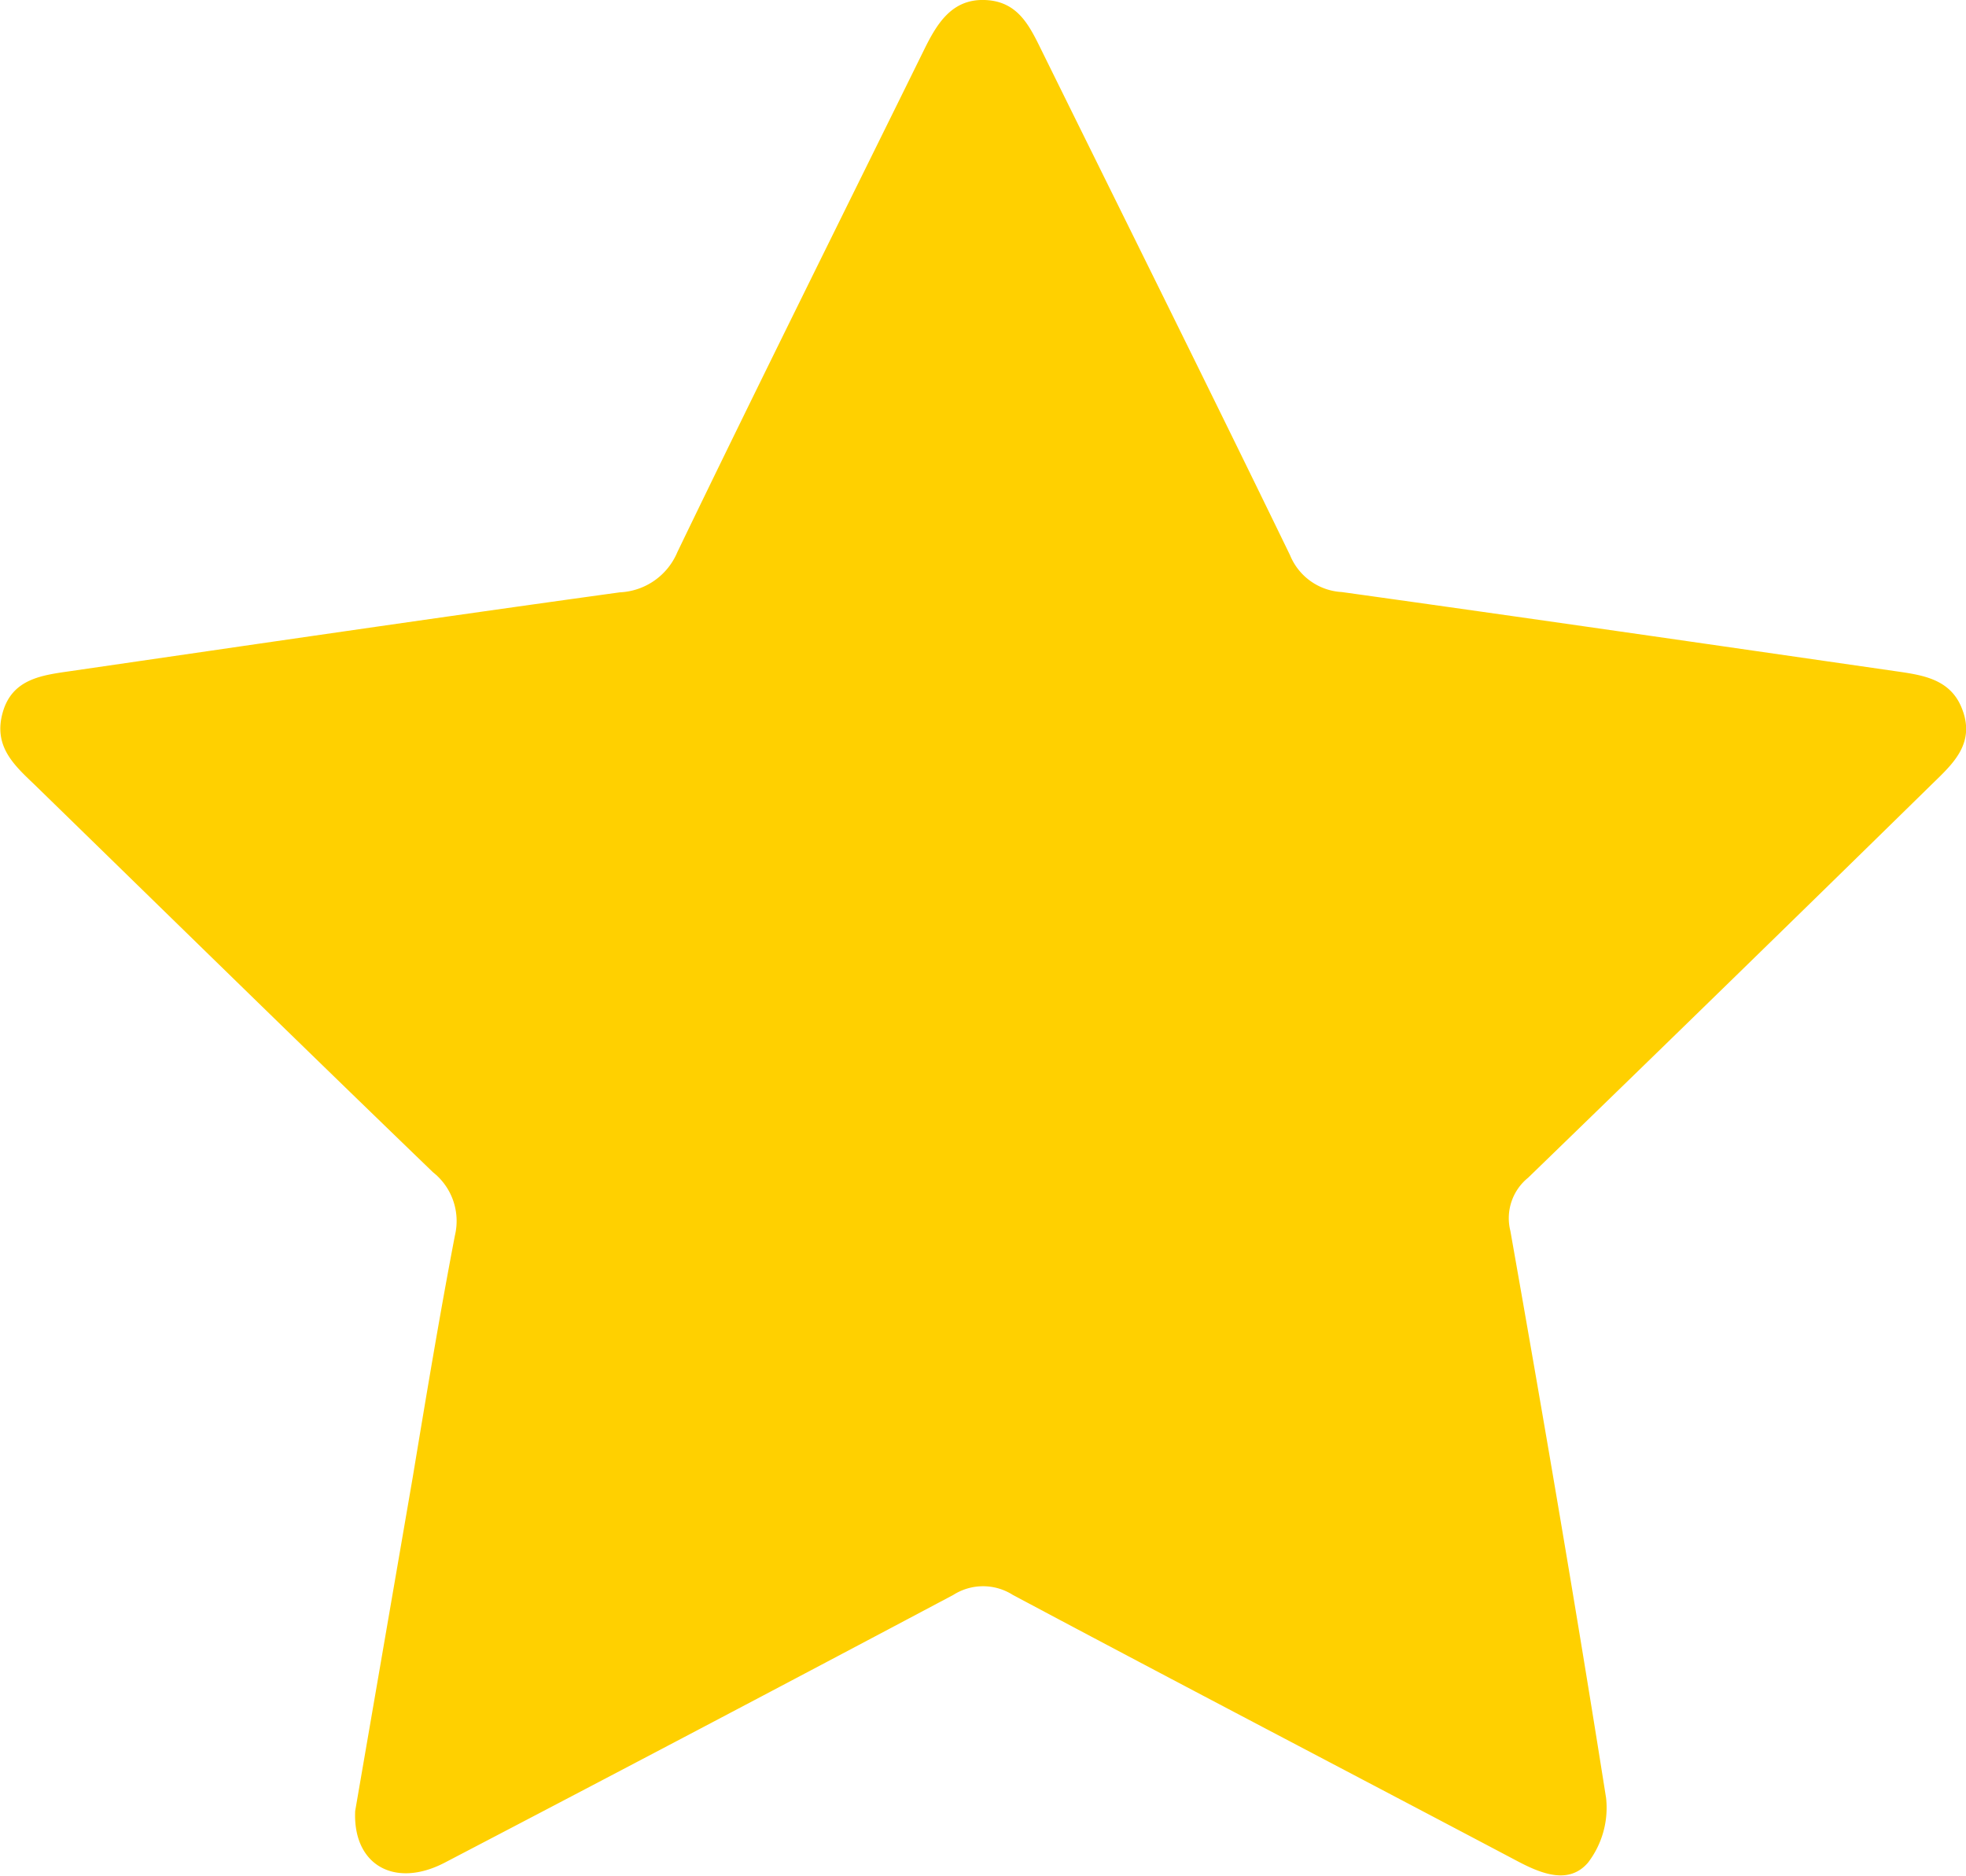 <svg xmlns="http://www.w3.org/2000/svg" xmlns:xlink="http://www.w3.org/1999/xlink" width="13.661" height="13.032" viewBox="0 0 13.661 13.032">
  <defs>
    <clipPath id="clip-path">
      <rect id="Retângulo_36" data-name="Retângulo 36" width="13.661" height="13.032" fill="#ffd000"/>
    </clipPath>
  </defs>
  <g id="estrela" transform="translate(-901 7)">
    <g id="Grupo_54" data-name="Grupo 54" transform="translate(901 -7)" clip-path="url(#clip-path)">
      <path id="Caminho_20" data-name="Caminho 20" d="M13.642,4.948c-.074-.229-.274-.257-.469-.285-1.283-.185-2.565-.371-3.849-.55a.413.413,0,0,1-.36-.256C8.394,2.683,7.812,1.515,7.235.345,7.151.174,7.07.007,6.841,0s-.332.167-.42.346C5.848,1.509,5.27,2.669,4.707,3.835a.456.456,0,0,1-.4.28c-1.275.176-2.549.363-3.822.548-.194.028-.4.053-.466.286s.075.363.219.5c.924.9,1.843,1.8,2.771,2.695a.431.431,0,0,1,.152.439c-.107.558-.2,1.119-.293,1.679l-.4,2.319c-.017.375.274.54.622.359q1.77-.924,3.534-1.86a.385.385,0,0,1,.414,0c1.167.622,2.339,1.233,3.509,1.851.167.088.357.162.488.008a.626.626,0,0,0,.125-.449c-.208-1.315-.433-2.628-.665-3.939a.361.361,0,0,1,.123-.369q1.407-1.363,2.807-2.735c.142-.138.292-.273.217-.5" transform="translate(0 0)" fill="#ffd000"/>
    </g>
  </g>
</svg>
